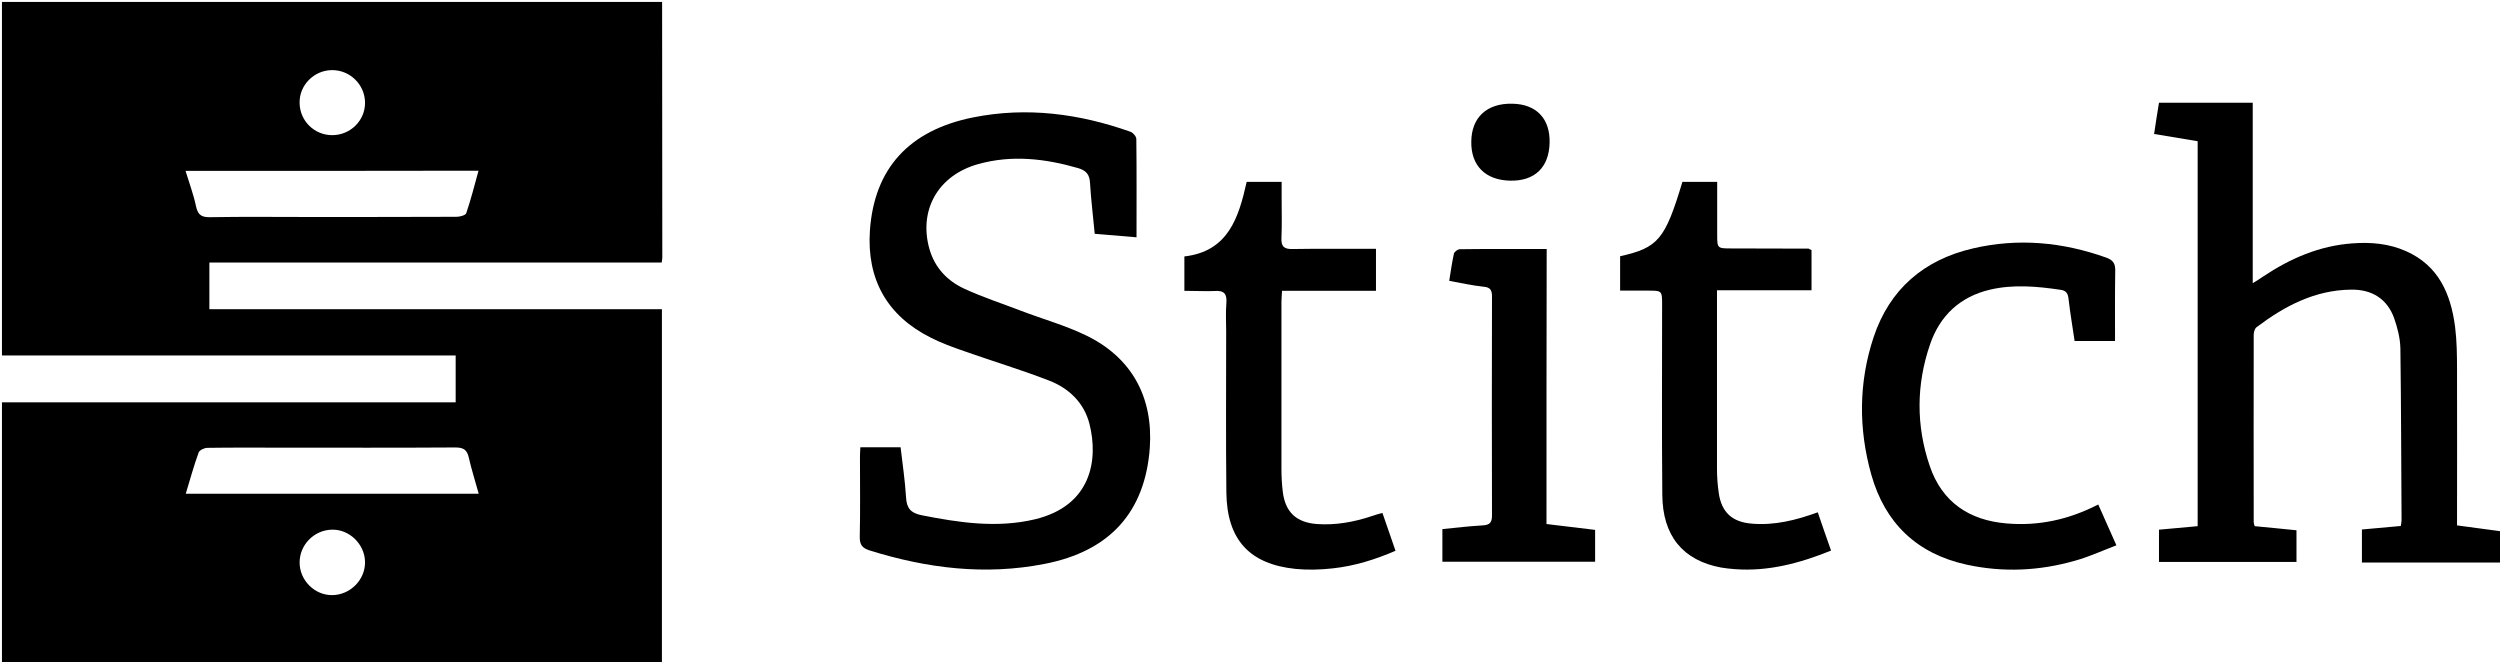 <?xml version="1.0" encoding="utf-8"?>
<!-- Generator: Adobe Illustrator 24.1.0, SVG Export Plug-In . SVG Version: 6.00 Build 0)  -->
<svg version="1.1" id="Layer_1" xmlns="http://www.w3.org/2000/svg" xmlns:xlink="http://www.w3.org/1999/xlink" x="0px" y="0px"
	 viewBox="0 0 1280 339" style="enable-background:new 0 0 1280 339;" xml:space="preserve">
<g>
	<g>
		<path d="M339,1c0,43.6,0.1,87.3,0.1,130.9c0,0.7-0.2,1.3-0.3,2.5c-77.1,0-154.1,0-231.6,0c0,8.1,0,15.6,0,23.9
			c77.1,0,154.2,0,231.7,0c0,60.5,0,120.2,0,180.7c-112.7,0-225.3,0-337.9,0c0-44.3,0-88.7,0-133c77.4,0,154.7,0,232.3,0
			c0-8.4,0-16.1,0-24c-77.7,0-155,0-232.3,0C1,121.7,1,61.4,1,1C113.7,1,226.3,1,339,1z M95,87.5c2,6.6,4.2,12.4,5.4,18.3
			c1,4.6,3.2,5.5,7.5,5.4c16.7-0.3,33.3-0.1,50-0.1c25.3,0,50.6,0,75.9-0.1c1.7,0,4.5-0.8,4.9-1.8c2.4-7,4.2-14.2,6.3-21.8
			C195,87.5,145.4,87.5,95,87.5z M95.1,252.8c50.2,0,99.9,0,150,0c-1.8-6.5-3.7-12.5-5.1-18.6c-0.9-4-2.8-5.1-6.9-5.1
			c-29.6,0.2-59.3,0.1-88.9,0.1c-12.7,0-25.3-0.1-38,0.1c-1.6,0-4.1,1.2-4.5,2.4C99.2,238.6,97.3,245.6,95.1,252.8z M170.3,304.7
			c9.2-0.2,16.8-8,16.6-17.1c-0.2-9.1-8.2-16.8-17.2-16.4c-9,0.3-16.3,7.8-16.3,16.8C153.4,297.2,161.2,304.9,170.3,304.7z
			 M169.9,35.9c-9.2,0.1-16.8,7.8-16.5,17c0.2,9.1,7.6,16.3,16.7,16.3c9.3,0,16.9-7.5,16.8-16.7C186.8,43.3,179.2,35.8,169.9,35.9z"
			/>
		<path d="M1281,288c-23.8,0-47.6,0-71.7,0c0-5.8,0-11.2,0-16.9c6.7-0.6,13.3-1.2,19.9-1.8c0.2-1.3,0.4-2.1,0.4-2.9
			c-0.2-29.3-0.2-58.6-0.6-88c-0.1-5.2-1.5-10.6-3.2-15.5c-3.5-9.7-11.2-14.8-22.1-14.6c-18.5,0.2-34,8.4-48.3,19.2
			c-1,0.7-1.5,2.6-1.5,3.9c-0.1,32,0,64,0,96c0,0.5,0.2,1,0.5,2c6.9,0.7,14,1.3,21.4,2.1c0,5.3,0,10.5,0,16.2c-23.2,0-46.6,0-70.4,0
			c0-5.2,0-10.6,0-16.5c6.5-0.6,13-1.2,19.8-1.8c0-65.9,0-131.3,0-197.1c-7.3-1.2-14.4-2.4-22.3-3.7c0.8-5.4,1.6-10.6,2.5-16
			c15.9,0,31.6,0,48,0c0,30.5,0,60.9,0,92.4c2.4-1.5,3.9-2.4,5.3-3.4c13.9-9.3,28.9-15.8,45.8-17c9.4-0.7,18.7,0.1,27.4,4
			c16.7,7.4,22.9,21.9,25.1,38.7c0.9,7.2,1,14.6,1,21.9c0.1,26.5,0,53,0,79.8c7.8,1,15.5,2.1,23.1,3.1
			C1281,277.3,1281,282.7,1281,288z"/>
		<path d="M581.9,121.5c-7.4-0.6-14.2-1.2-21.4-1.8c-0.8-8.8-1.9-17.3-2.4-25.9c-0.2-4.3-1.8-6.4-6-7.7c-16.9-4.9-34-6.9-51.2-2.1
			c-20.6,5.7-30.7,23.6-25,43.6c2.8,9.6,9.2,16.3,18,20.3c9.3,4.3,19.2,7.5,28.8,11.2c11,4.2,22.5,7.4,33.1,12.5
			c23.6,11.3,34.7,31.7,32.9,57.7c-2.4,32.8-20.4,52.9-53.8,59.4c-30.5,6-60.3,2.3-89.7-6.9c-3.8-1.2-5.1-3-5-7.1
			c0.3-13.5,0.1-27,0.1-40.5c0-1.6,0.1-3.3,0.2-5.2c6.9,0,13.5,0,20.6,0c1,8.6,2.3,17.2,2.8,25.7c0.3,5.6,2.5,8,8,9.1
			c19.2,3.8,38.5,6.7,57.9,2.1c28.9-6.9,32.7-30.3,28-48.9c-2.8-10.9-10.6-18.3-20.8-22.2c-14.2-5.5-28.9-9.9-43.3-15
			c-5.8-2-11.6-4.1-17.1-6.9c-22.4-11.2-32.9-29.9-31.2-54.9c2.2-31.6,19.9-51.3,52.9-57.9c27.5-5.5,54.4-1.9,80.6,7.4
			c1.3,0.5,2.9,2.4,2.9,3.7C582,87.8,581.9,104.3,581.9,121.5z"/>
		<path d="M1082.9,174.6c-7.1,0-13.7,0-20.7,0c-1.1-7.5-2.3-14.5-3.1-21.5c-0.3-2.7-1.1-4.3-4-4.7c-12.1-1.8-24.2-2.9-36.2-0.1
			c-15.3,3.6-25.7,13.3-30.7,28c-7.1,20.6-7.2,41.6-0.2,62.2c6.3,18.6,20.2,27.9,39.4,29.5c16.3,1.4,31.7-1.9,46.9-9.7
			c3,6.7,5.9,13.2,9.3,20.9c-7.1,2.7-13.8,5.8-20.9,7.8c-18.4,5.3-37,6.2-55.8,2.1c-25.5-5.6-41.8-21.3-48.8-46.1
			c-6.6-23.5-6.5-47.2,1.2-70.4c8.2-24.6,25.8-39.6,50.8-45.4c23.1-5.4,45.9-3.3,68.3,4.7c3.6,1.3,4.7,3.1,4.6,6.9
			C1082.8,150.8,1082.9,162.7,1082.9,174.6z"/>
		<path d="M606.4,148.9c0-6.2,0-11.8,0-17.6c22.5-2.6,27.8-19.9,31.9-38.2c5.7,0,11.3,0,17.9,0c0,2.8,0,5.5,0,8.3
			c0,6.8,0.2,13.7-0.1,20.5c-0.2,4.5,1.5,5.7,5.8,5.6c12.3-0.2,24.7-0.1,37-0.1c1.8,0,3.6,0,5.6,0c0,7.3,0,14.1,0,21.5
			c-16,0-31.9,0-48.1,0c-0.1,2.2-0.3,3.8-0.3,5.5c0,28.5,0,57,0,85.5c0,4,0.2,8,0.7,12c1.3,10.4,7,15.6,17.4,16.4
			c9.6,0.7,18.9-1,28-4c1.7-0.6,3.4-1.1,5.6-1.7c2.2,6.5,4.4,12.7,6.7,19.4c-10.4,4.5-21,7.8-32.1,9c-6.2,0.7-12.7,0.9-18.9,0.3
			c-23.8-2.4-35.3-15-35.6-39.1c-0.3-27.5-0.1-55-0.1-82.5c0-4.8-0.3-9.7,0.1-14.5c0.4-4.8-1.2-6.6-6.1-6.2
			C617.1,149.2,612.1,148.9,606.4,148.9z"/>
		<path d="M927.5,128c0,6.7,0,13.3,0,20.6c-15.9,0-31.8,0-48.4,0c0,2.4,0,4.1,0,5.9c0,28.5,0,57,0,85.5c0,4.1,0.3,8.3,0.9,12.4
			c1.4,9.9,6.9,14.9,16.9,15.7c11.5,1,22.5-1.7,33.8-5.8c2.2,6.5,4.4,12.8,6.8,19.6c-16.1,6.5-32.2,10.8-49.3,9.5
			c-2.3-0.2-4.7-0.4-6.9-0.8c-19.6-3.6-30.1-16.2-30.2-37.4c-0.3-32.3-0.1-64.6-0.1-97c0-7.4,0-7.4-7.3-7.4c-4.6,0-9.3,0-14.2,0
			c0-6.1,0-11.8,0-17.6c19.5-4.4,23-8.5,31.9-38.1c5.6,0,11.3,0,17.8,0c0,9,0,17.9,0,26.8c0,7.3,0,7.3,7.4,7.3
			c13.2,0,26.3,0.1,39.5,0.1C926.3,127.5,926.6,127.7,927.5,128z"/>
		<path d="M791.8,268.3c8.6,1,16.6,2,24.9,3c0,5.5,0,10.7,0,16.3c-26,0-51.9,0-78.2,0c0-5.3,0-10.6,0-16.7
			c6.8-0.7,13.7-1.5,20.6-1.9c3.6-0.2,4.8-1.4,4.8-5.1c-0.1-37.3-0.1-74.7,0-112c0-3.2-0.7-4.8-4.3-5.1c-5.8-0.6-11.4-1.9-17.6-3
			c0.8-4.9,1.4-9.4,2.4-13.9c0.2-1,2-2.3,3-2.3c14.6-0.2,29.3-0.1,44.5-0.1C791.8,174.5,791.8,221.2,791.8,268.3z"/>
		<path d="M774.3,53.1c12.3,0.2,19.4,7.6,19.1,20c-0.3,12.6-7.6,19.7-20.3,19.4c-12.6-0.3-20-7.7-19.8-20
			C753.4,60.1,761.3,52.8,774.3,53.1z"/>
	</g>
</g>
</svg>

